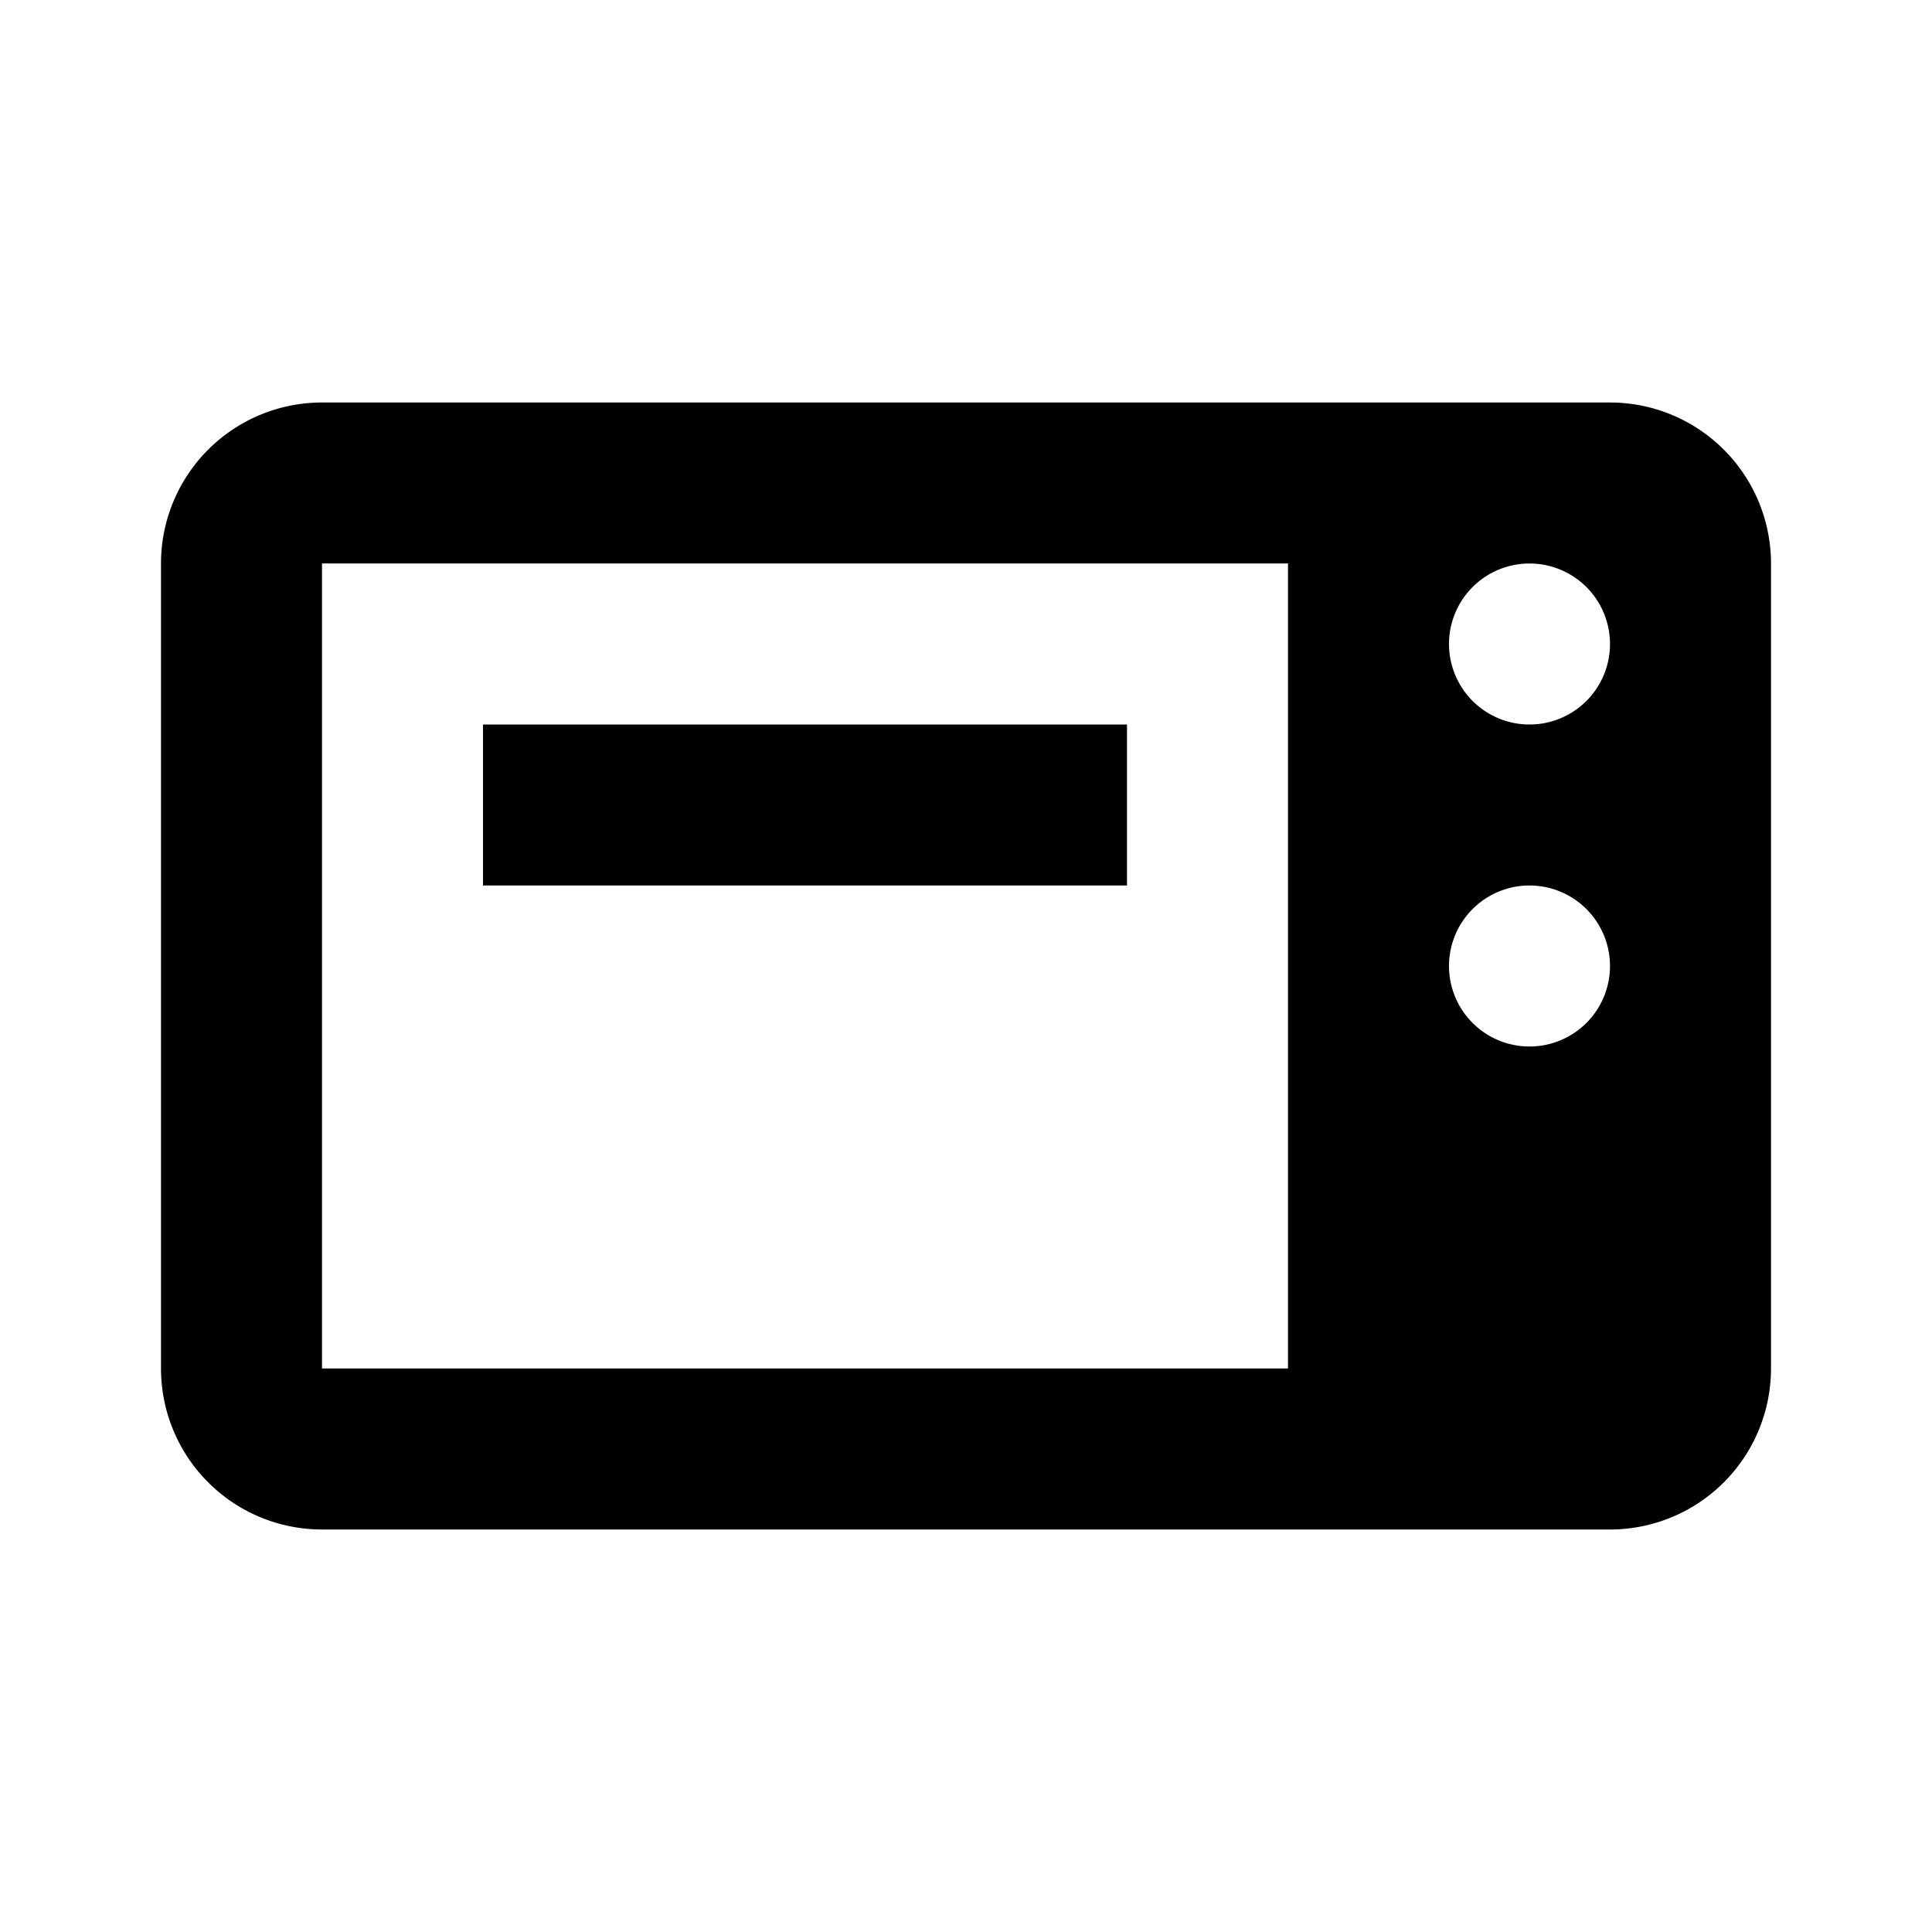 <svg xmlns="http://www.w3.org/2000/svg" width="32" height="32" viewBox="0 0 24 24"><!-- Icon from Material Design Icons by Pictogrammers - https://github.com/Templarian/MaterialDesign/blob/master/LICENSE --><path fill="currentColor" d="M4 5a2 2 0 0 0-2 2v10a2 2 0 0 0 2 2h16a2 2 0 0 0 2-2V7a2 2 0 0 0-2-2zm0 2h12v10H4zm15 0a1 1 0 0 1 1 1a1 1 0 0 1-1 1a1 1 0 0 1-1-1a1 1 0 0 1 1-1M6 9v2h8V9zm13 2a1 1 0 0 1 1 1a1 1 0 0 1-1 1a1 1 0 0 1-1-1a1 1 0 0 1 1-1"/></svg>